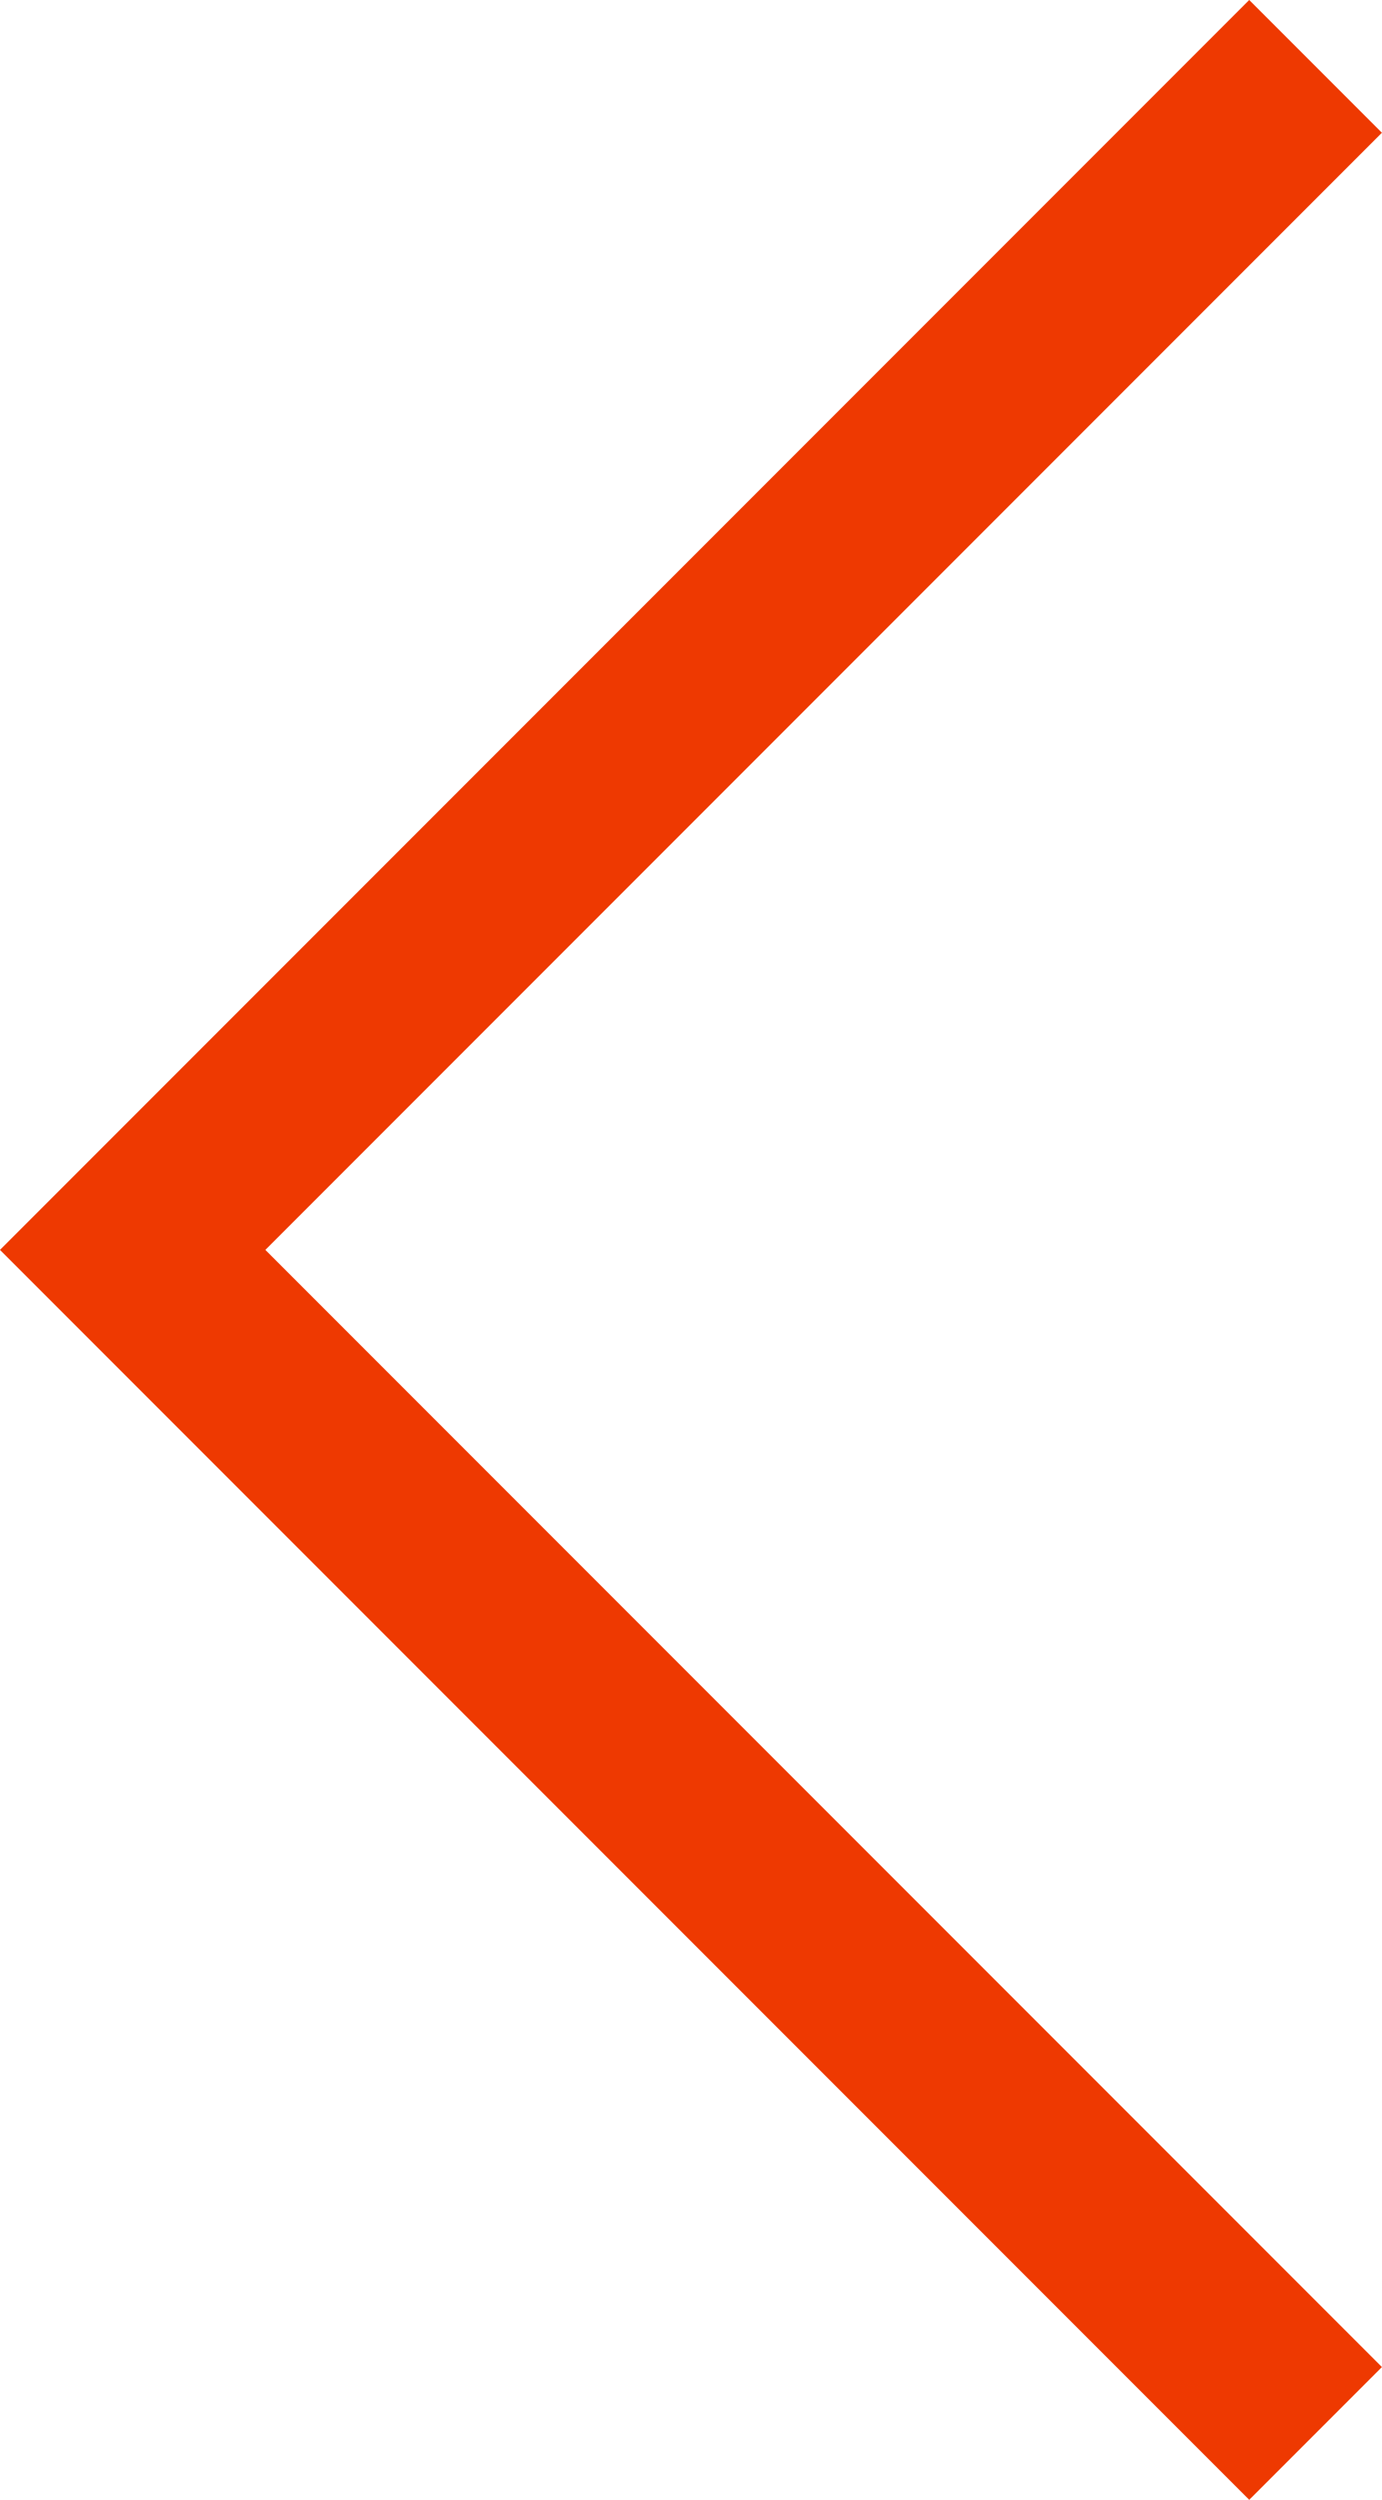 <svg xmlns="http://www.w3.org/2000/svg" width="14.729" height="26.628" viewBox="0 0 14.729 26.628"><defs><style>.a{fill:none;stroke:#ee3901;stroke-width:2px;}</style></defs><path class="a" d="M5038.66,2862l-12.607,12.607,12.607,12.607" transform="translate(-5024.639 -2861.293)"/></svg>